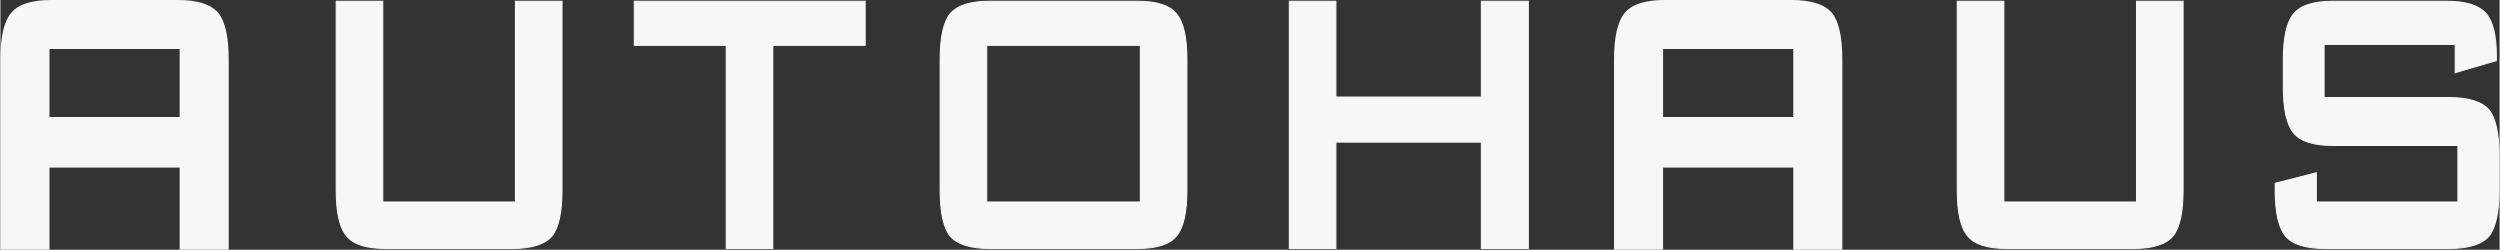 <?xml version="1.0" encoding="UTF-8"?>
<!DOCTYPE svg PUBLIC "-//W3C//DTD SVG 1.1//EN" "http://www.w3.org/Graphics/SVG/1.1/DTD/svg11.dtd">
<!-- Creator: CorelDRAW 2020 (64-Bit) -->
<svg xmlns="http://www.w3.org/2000/svg" xml:space="preserve" width="6.918in" height="0.691in" version="1.1" style="shape-rendering:geometricPrecision; text-rendering:geometricPrecision; image-rendering:optimizeQuality; fill-rule:evenodd; clip-rule:evenodd"
viewBox="0 0 6834.23 682.86"
 xmlns:xlink="http://www.w3.org/1999/xlink"
 xmlns:xodm="http://www.corel.com/coreldraw/odm/2003">
 <rect x="0" y="0" width="6834.23" height="682.86" fill="#333333" stroke="none"/>
 <defs>
  <style type="text/css">
   <![CDATA[
    .str1 {stroke:#F6F7F7;stroke-width:6.86;stroke-miterlimit:2.613}
    .str0 {stroke:#F6F7F7;stroke-width:2.96;stroke-miterlimit:2.613}
    .fil1 {fill:#F6F7F7}
    .fil0 {fill:#F6F7F7;fill-rule:nonzero}
   ]]>
  </style>
 </defs>
 <g id="Layer_x0020_1">
  <g id="_2434825696480">
   <g id="_2394952582192">
    <path class="fil0 str0" d="M1045.56 3.43l0 548.92 362.83 0 0 -548.92 127.31 0 0 516.16c0,61.14 -9.2,103.06 -27.76,125.99 -19.27,22.49 -55.35,33.84 -108.04,33.84l-345.86 0c-53.05,0 -88.76,-11.35 -106.98,-33.84 -19.27,-22.48 -28.81,-64.41 -28.81,-125.99l0 -516.16 127.31 0 -0.01 0z"/>
    <polygon class="fil0 str0" points="2112.17,123.96 2112.17,679.42 1984.86,679.42 1984.86,123.96 1733.42,123.96 1733.42,3.43 2364.67,3.43 2364.67,123.96 "/>
    <path class="fil0 str0" d="M2569.82 163.26c0,-60.7 9.2,-102.63 27.4,-125.54 19.63,-22.93 55.7,-34.28 108.39,-34.28l403.15 0c53.23,0 88.94,11.35 106.97,34.28 19.27,22.28 28.83,64.19 28.83,125.54l0 356.34c0,61.57 -9.55,103.5 -28.83,125.99 -18.22,22.49 -53.93,33.84 -106.97,33.84l-403.15 0c-52.51,0 -88.59,-11.35 -108.39,-33.84 -18.22,-23.14 -27.4,-65.07 -27.4,-125.99l0 -356.34zm127.31 389.09l420.12 0 0 -428.39 -420.12 0 0 428.39z"/>
    <polygon class="fil0 str0" points="3524.65,679.42 3524.65,3.43 3651.97,3.43 3651.97,265.44 4049.81,265.44 4049.81,3.43 4178.18,3.43 4178.18,679.42 4049.81,679.42 4049.81,388.59 3651.97,388.59 3651.97,679.42 "/>
    <path class="fil0 str0" d="M5478.57 3.43l0 548.92 362.83 0 0 -548.92 127.31 0 0 516.16c0,61.14 -9.2,103.06 -27.76,125.99 -19.27,22.49 -55.35,33.84 -108.04,33.84l-345.86 0c-53.05,0 -88.76,-11.35 -106.98,-33.84 -19.27,-22.48 -28.83,-64.41 -28.83,-125.99l0 -516.16 127.31 0 0 0z"/>
    <path class="fil0 str0" d="M6712.87 121.34l-358.59 0 0 145.42 341.62 0c53.23,0 89.65,11.35 109.45,33.84 18.22,23.14 27.4,65.07 27.4,125.76l0 93.02c0,61.14 -9.2,103.06 -27.4,126.21 -19.81,22.49 -56.23,33.84 -109.45,33.84l-338.43 0c-53.58,0 -89.66,-11.35 -108.39,-33.84 -18.92,-22.48 -28.47,-64.41 -28.47,-126.21l0 -18.13 112.45 -28.83 0 79.92 387.24 0 0 -154.58 -341.62 0c-52.87,0 -88.59,-11.35 -107.33,-33.84 -18.92,-22.48 -28.47,-64.41 -28.47,-125.76l0 -74.89c0,-61.35 9.55,-103.28 28.47,-125.54 18.57,-22.93 54.28,-34.28 107.33,-34.28l310.85 0c51.64,0 87.35,10.92 107.15,32.96 19.1,21.84 28.65,60.27 28.65,115.06l0 14.2 -112.47 32.96 0 -77.29 0.01 0z"/>
    <path class="fil1 str1" d="M4543.33 679.43l0 -224.62 362.84 0 0 224.62 127.31 0 0 -516.17c0,-61.14 -9.2,-103.06 -27.76,-125.99 -19.28,-22.49 -55.36,-33.84 -108.04,-33.84l-345.87 0c-53.05,0 -88.76,11.35 -106.98,33.84 -19.27,22.48 -28.83,64.41 -28.83,125.99l0 516.17 127.31 0 0 0zm0 -355.97l0 -192.94 362.84 0 0 192.94 -362.84 0z"/>
    <path class="fil1 str1" d="M130.74 679.43l0 -224.62 362.84 0 0 224.62 127.31 0 0 -516.17c0,-61.14 -9.2,-103.06 -27.76,-125.99 -19.27,-22.49 -55.35,-33.84 -108.04,-33.84l-345.86 0c-53.05,0 -88.76,11.35 -106.98,33.84 -19.28,22.48 -28.83,64.41 -28.83,125.99l0 516.17 127.31 0 -0.01 0zm0 -355.97l0 -192.94 362.84 0 0 192.94 -362.84 0z"/>
   </g>
  </g>
 </g>
</svg>
